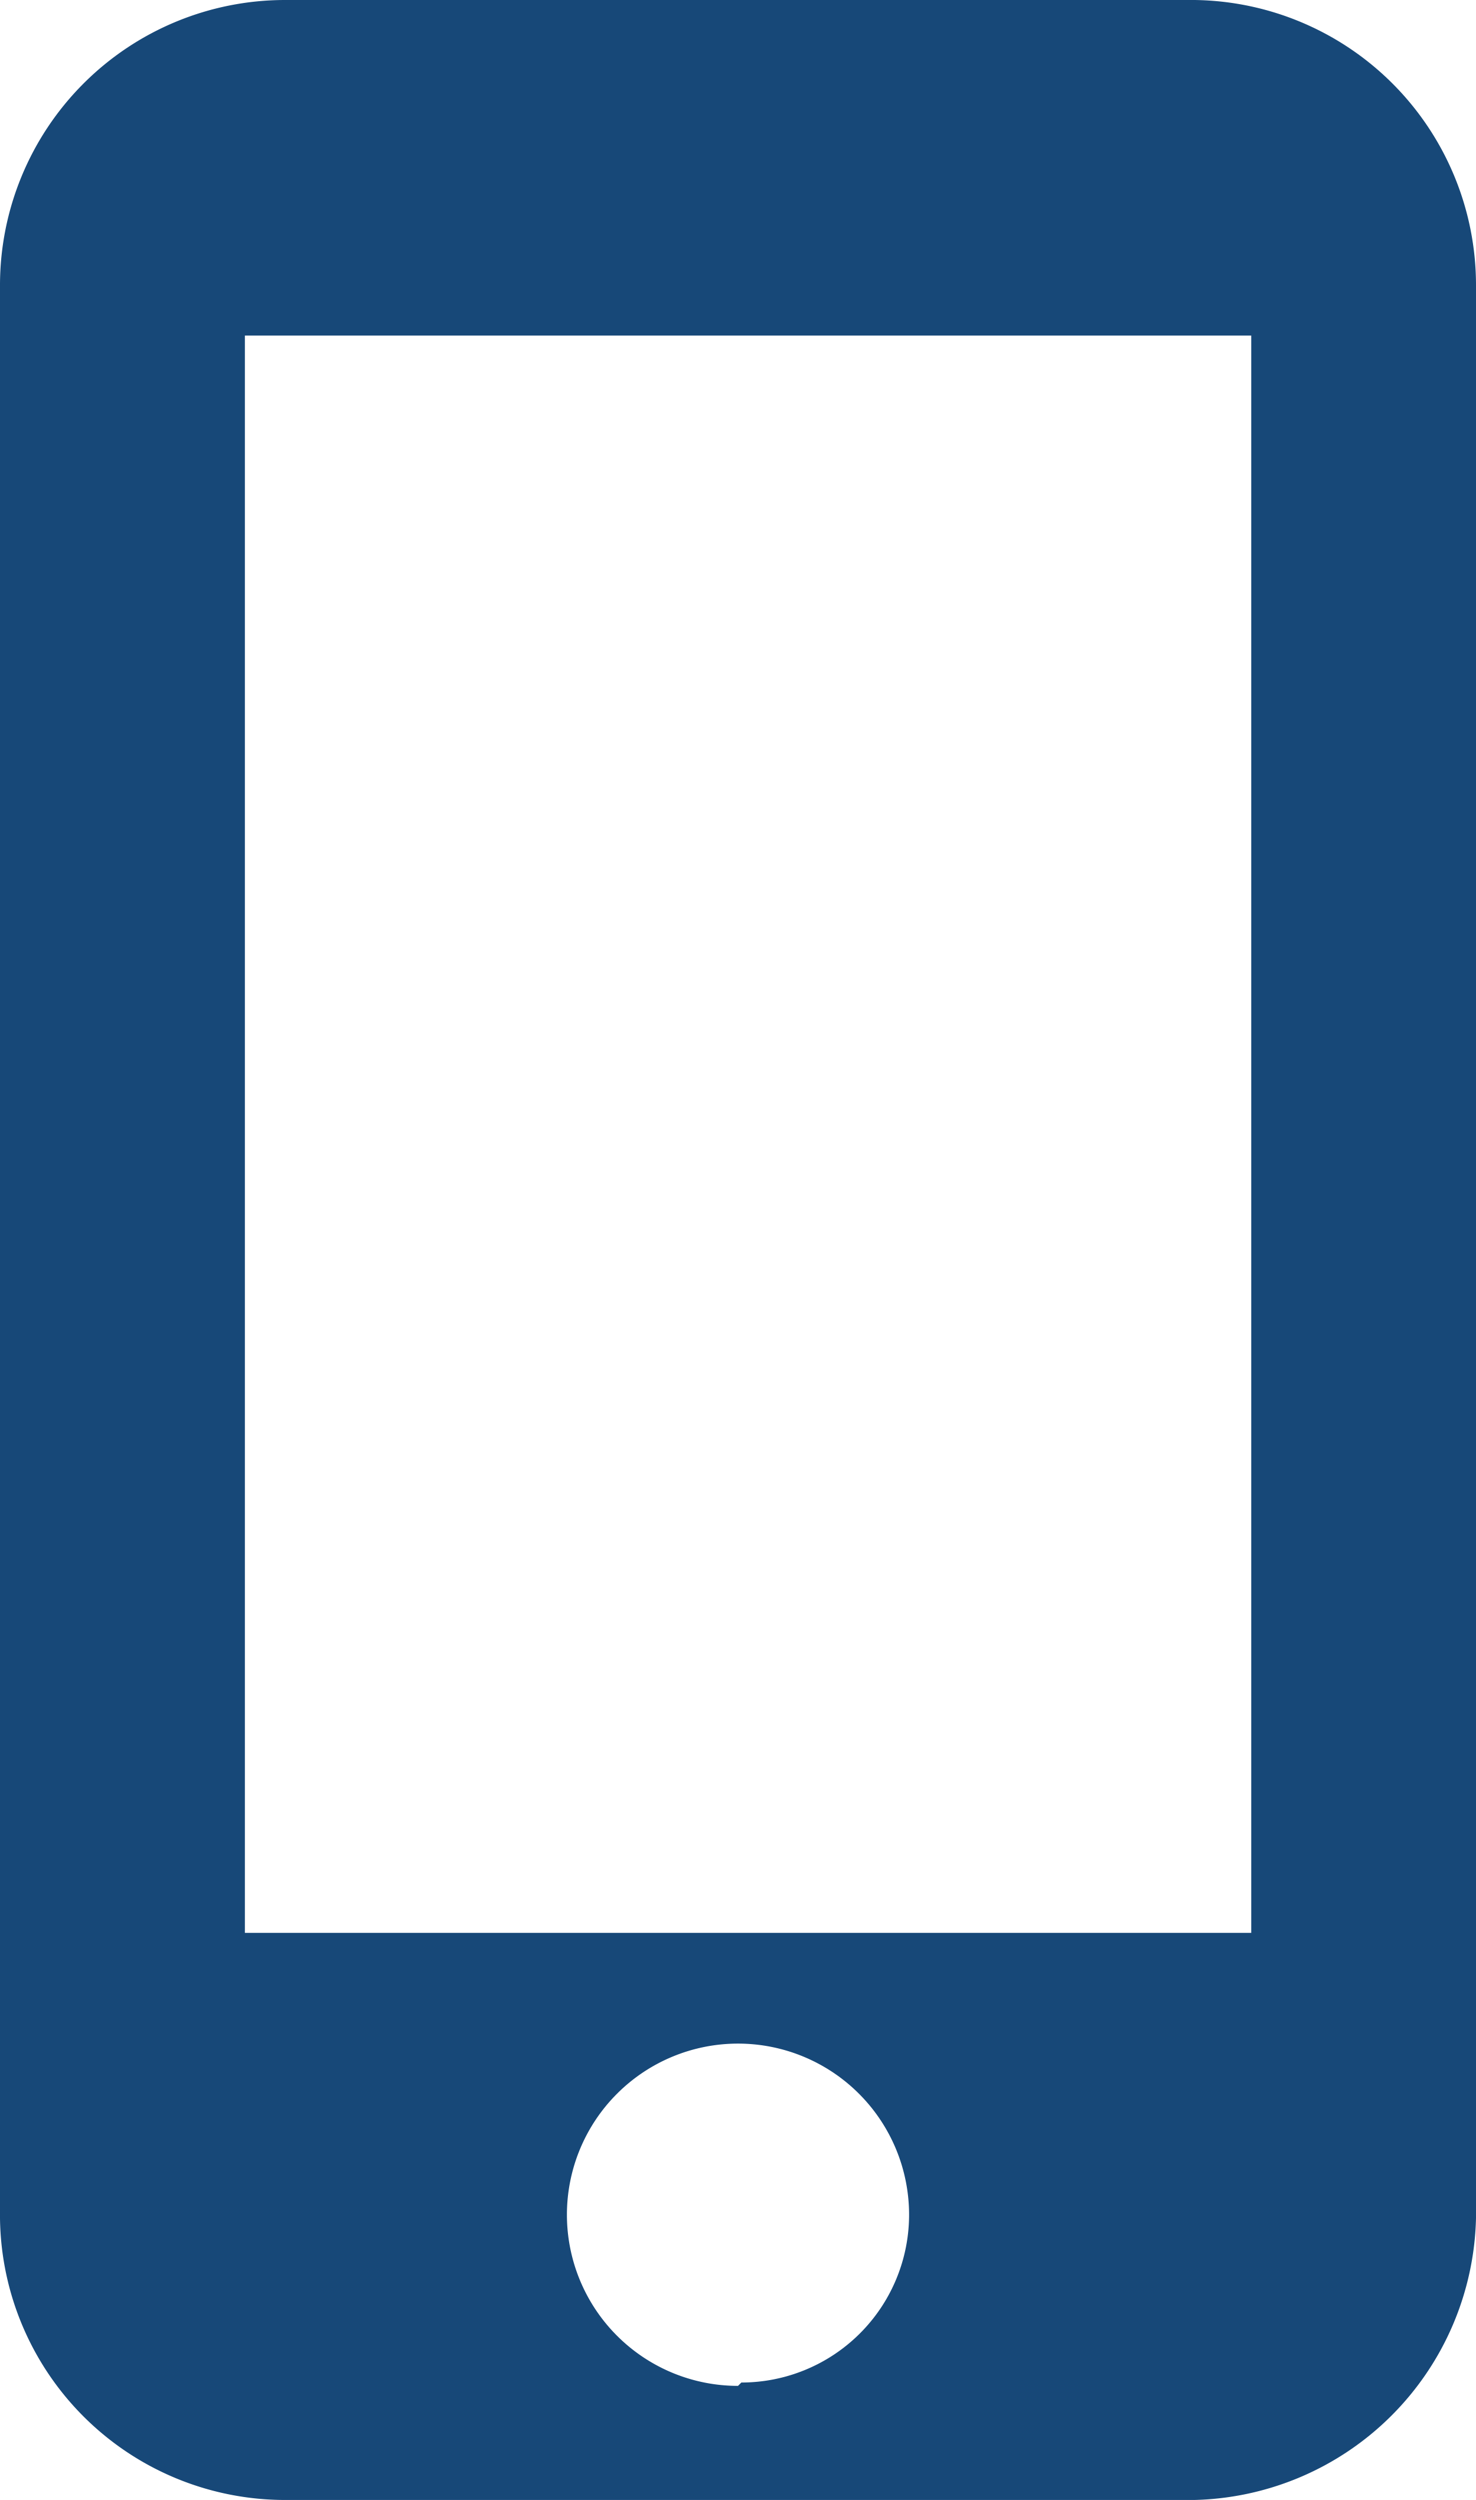 <svg xmlns="http://www.w3.org/2000/svg" viewBox="0 0 4.4 7.45"><defs><style>.cls-1{fill:#174878;}</style></defs><g id="Layer_2" data-name="Layer 2"><g id="Layer_1-2" data-name="Layer 1"><g id="Layer_2-2" data-name="Layer 2"><g id="Layer_1-2-2" data-name="Layer 1-2"><path class="cls-1" d="M3.56,0H.85A.85.85,0,0,0,0,.85H0V6.61a.85.85,0,0,0,.85.84H3.56a.86.86,0,0,0,.84-.84V.85A.85.85,0,0,0,3.56,0ZM2.2,7.11a.51.51,0,1,1,.51-.51h0a.5.5,0,0,1-.5.5ZM3.73,5.76h-3V1h3Z"/></g></g></g></g></svg>